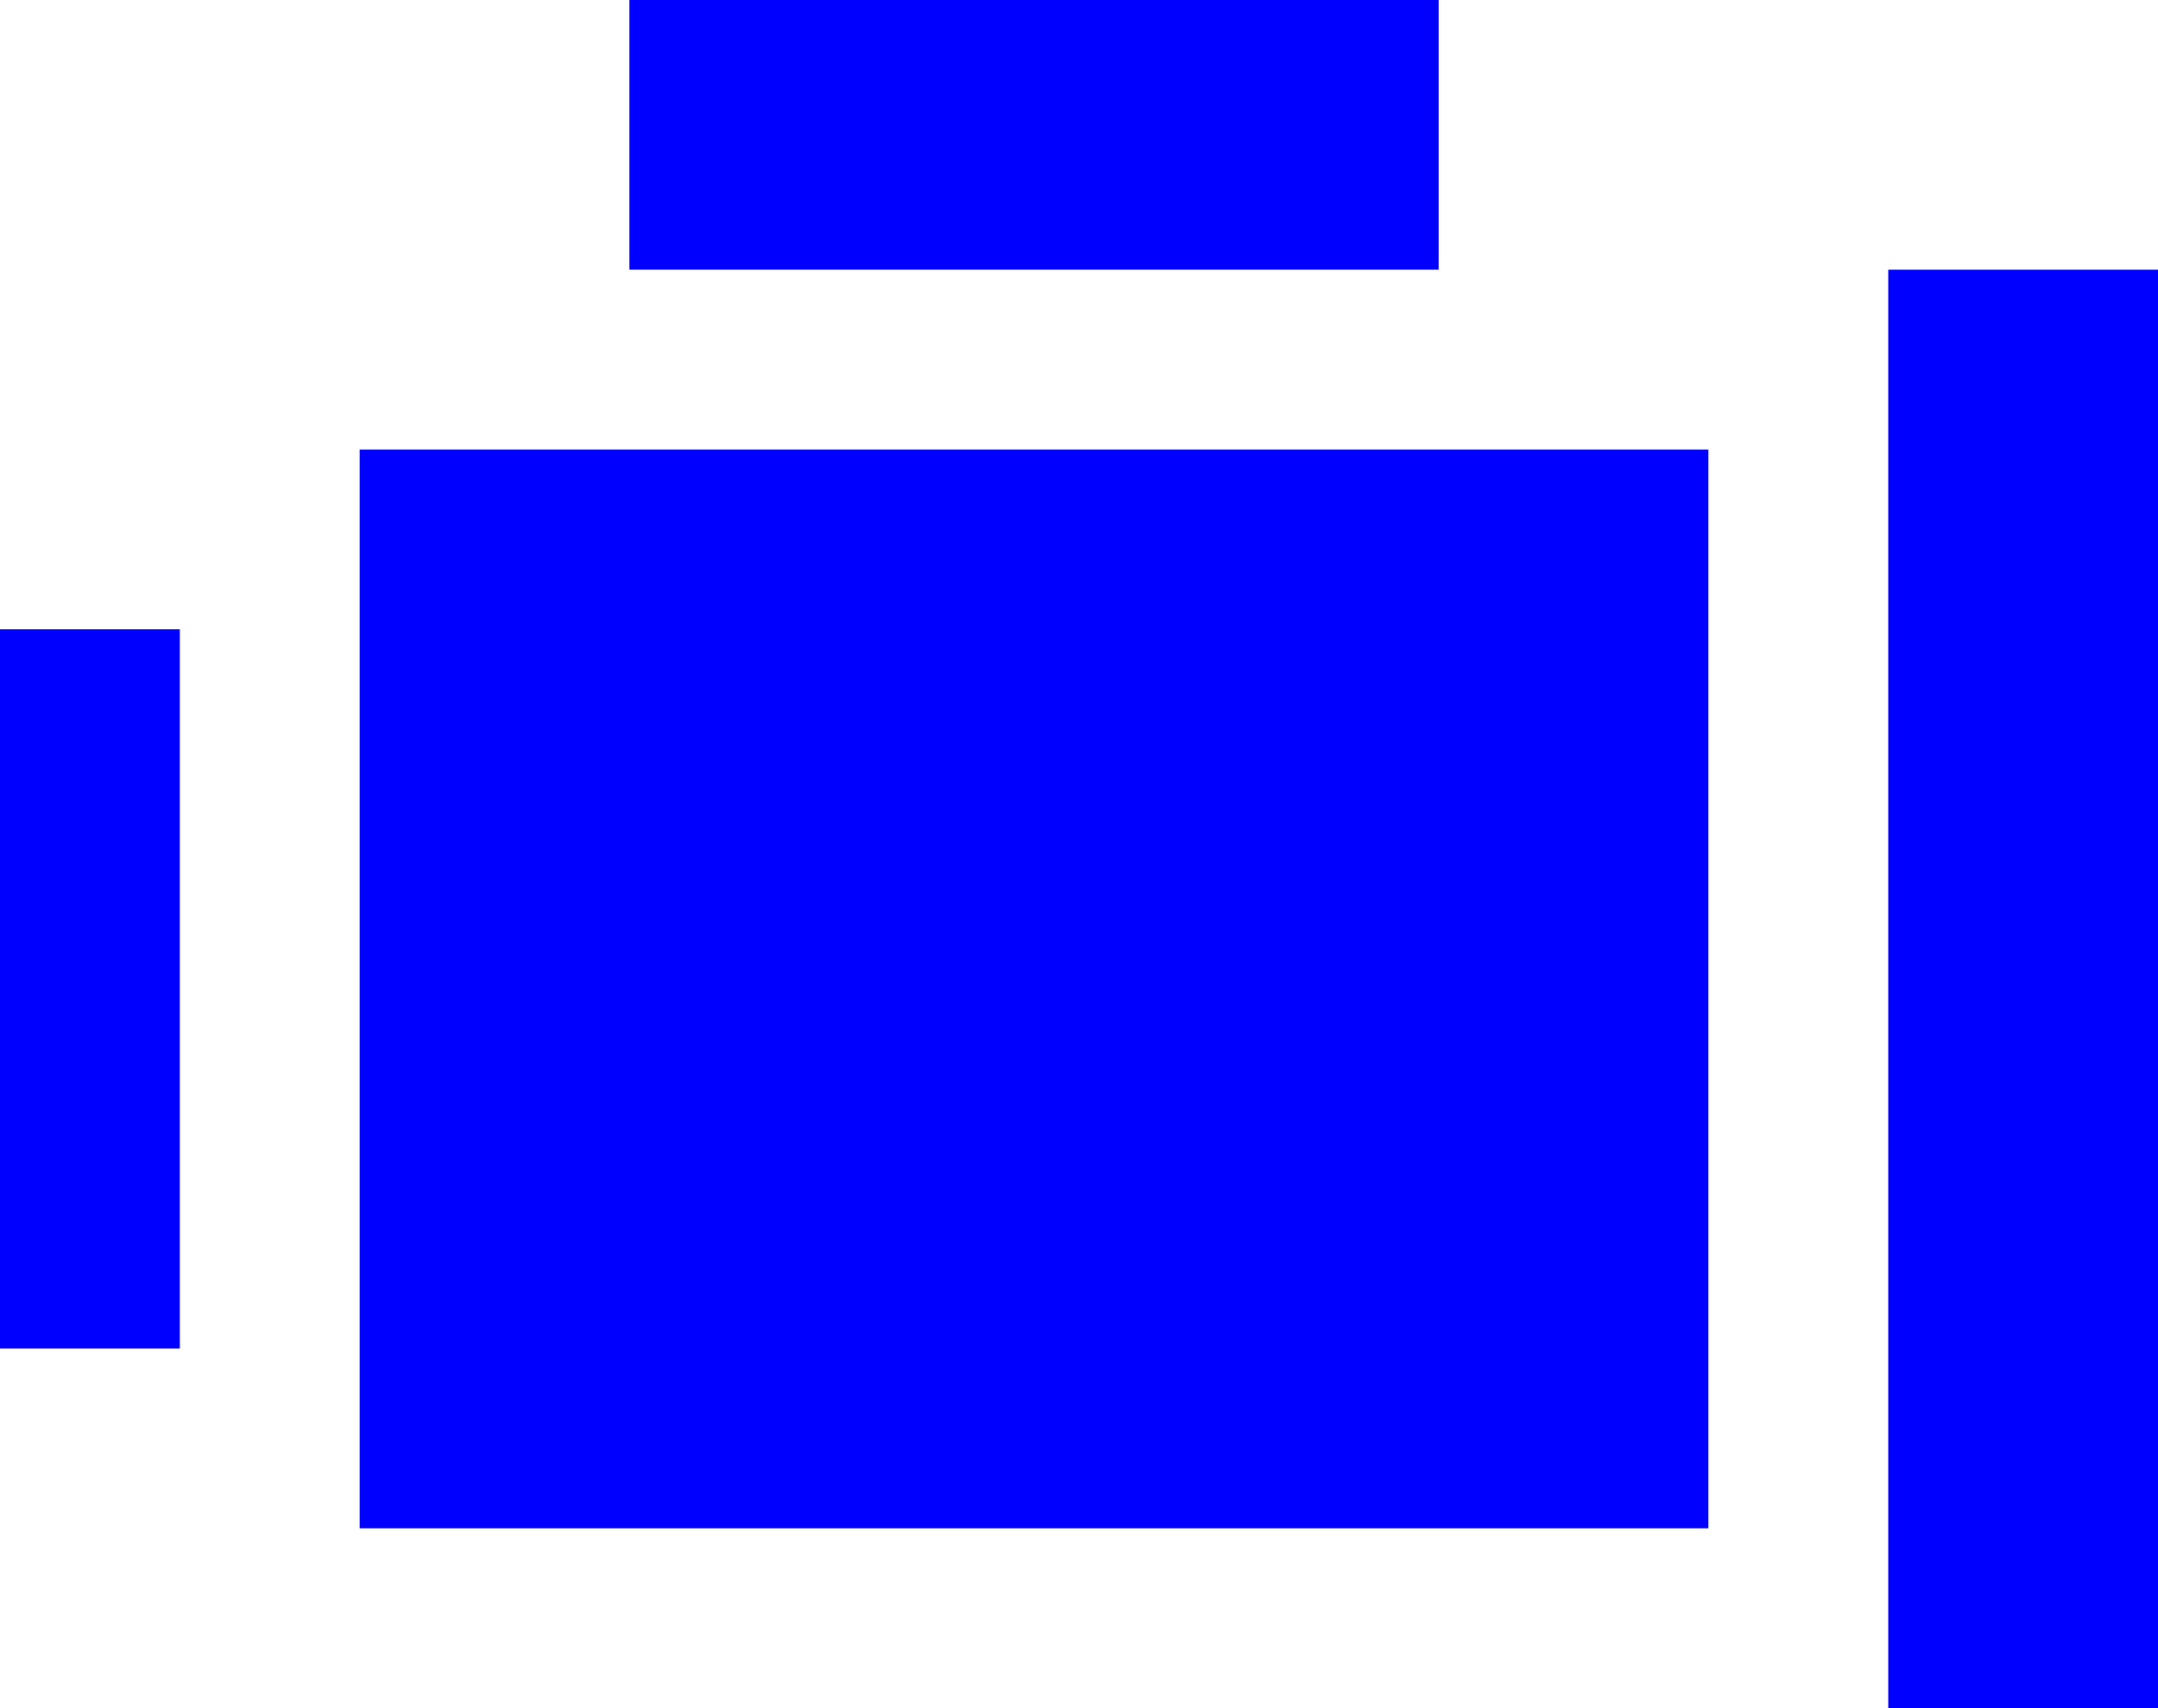 <?xml version="1.0" encoding="UTF-8"?>
<svg width="24px" height="19px" viewBox="0 0 24 19" version="1.1" xmlns="http://www.w3.org/2000/svg" xmlns:xlink="http://www.w3.org/1999/xlink">
    <!-- Generator: Sketch 42 (36781) - http://www.bohemiancoding.com/sketch -->
    <title>icon_engine</title>
    <desc>Created with Sketch.</desc>
    <defs></defs>
    <g id="Elements" stroke="none" stroke-width="1" fill="none" fill-rule="evenodd">
        <g transform="translate(-78, -1585)" id="icon_engine" fill="#0000FF">
            <g transform="translate(78, 1585)">
                <g>
                    <rect id="Rectangle" x="4" y="5" width="15" height="12"></rect>
                    <rect id="Rectangle-Copy-3" x="0" y="7" width="2" height="8"></rect>
                    <rect id="Rectangle-Copy" x="21" y="3" width="3" height="16"></rect>
                    <rect id="Rectangle-Copy-2" x="7" y="0" width="9" height="3"></rect>
                </g>
            </g>
        </g>
    </g>
</svg>